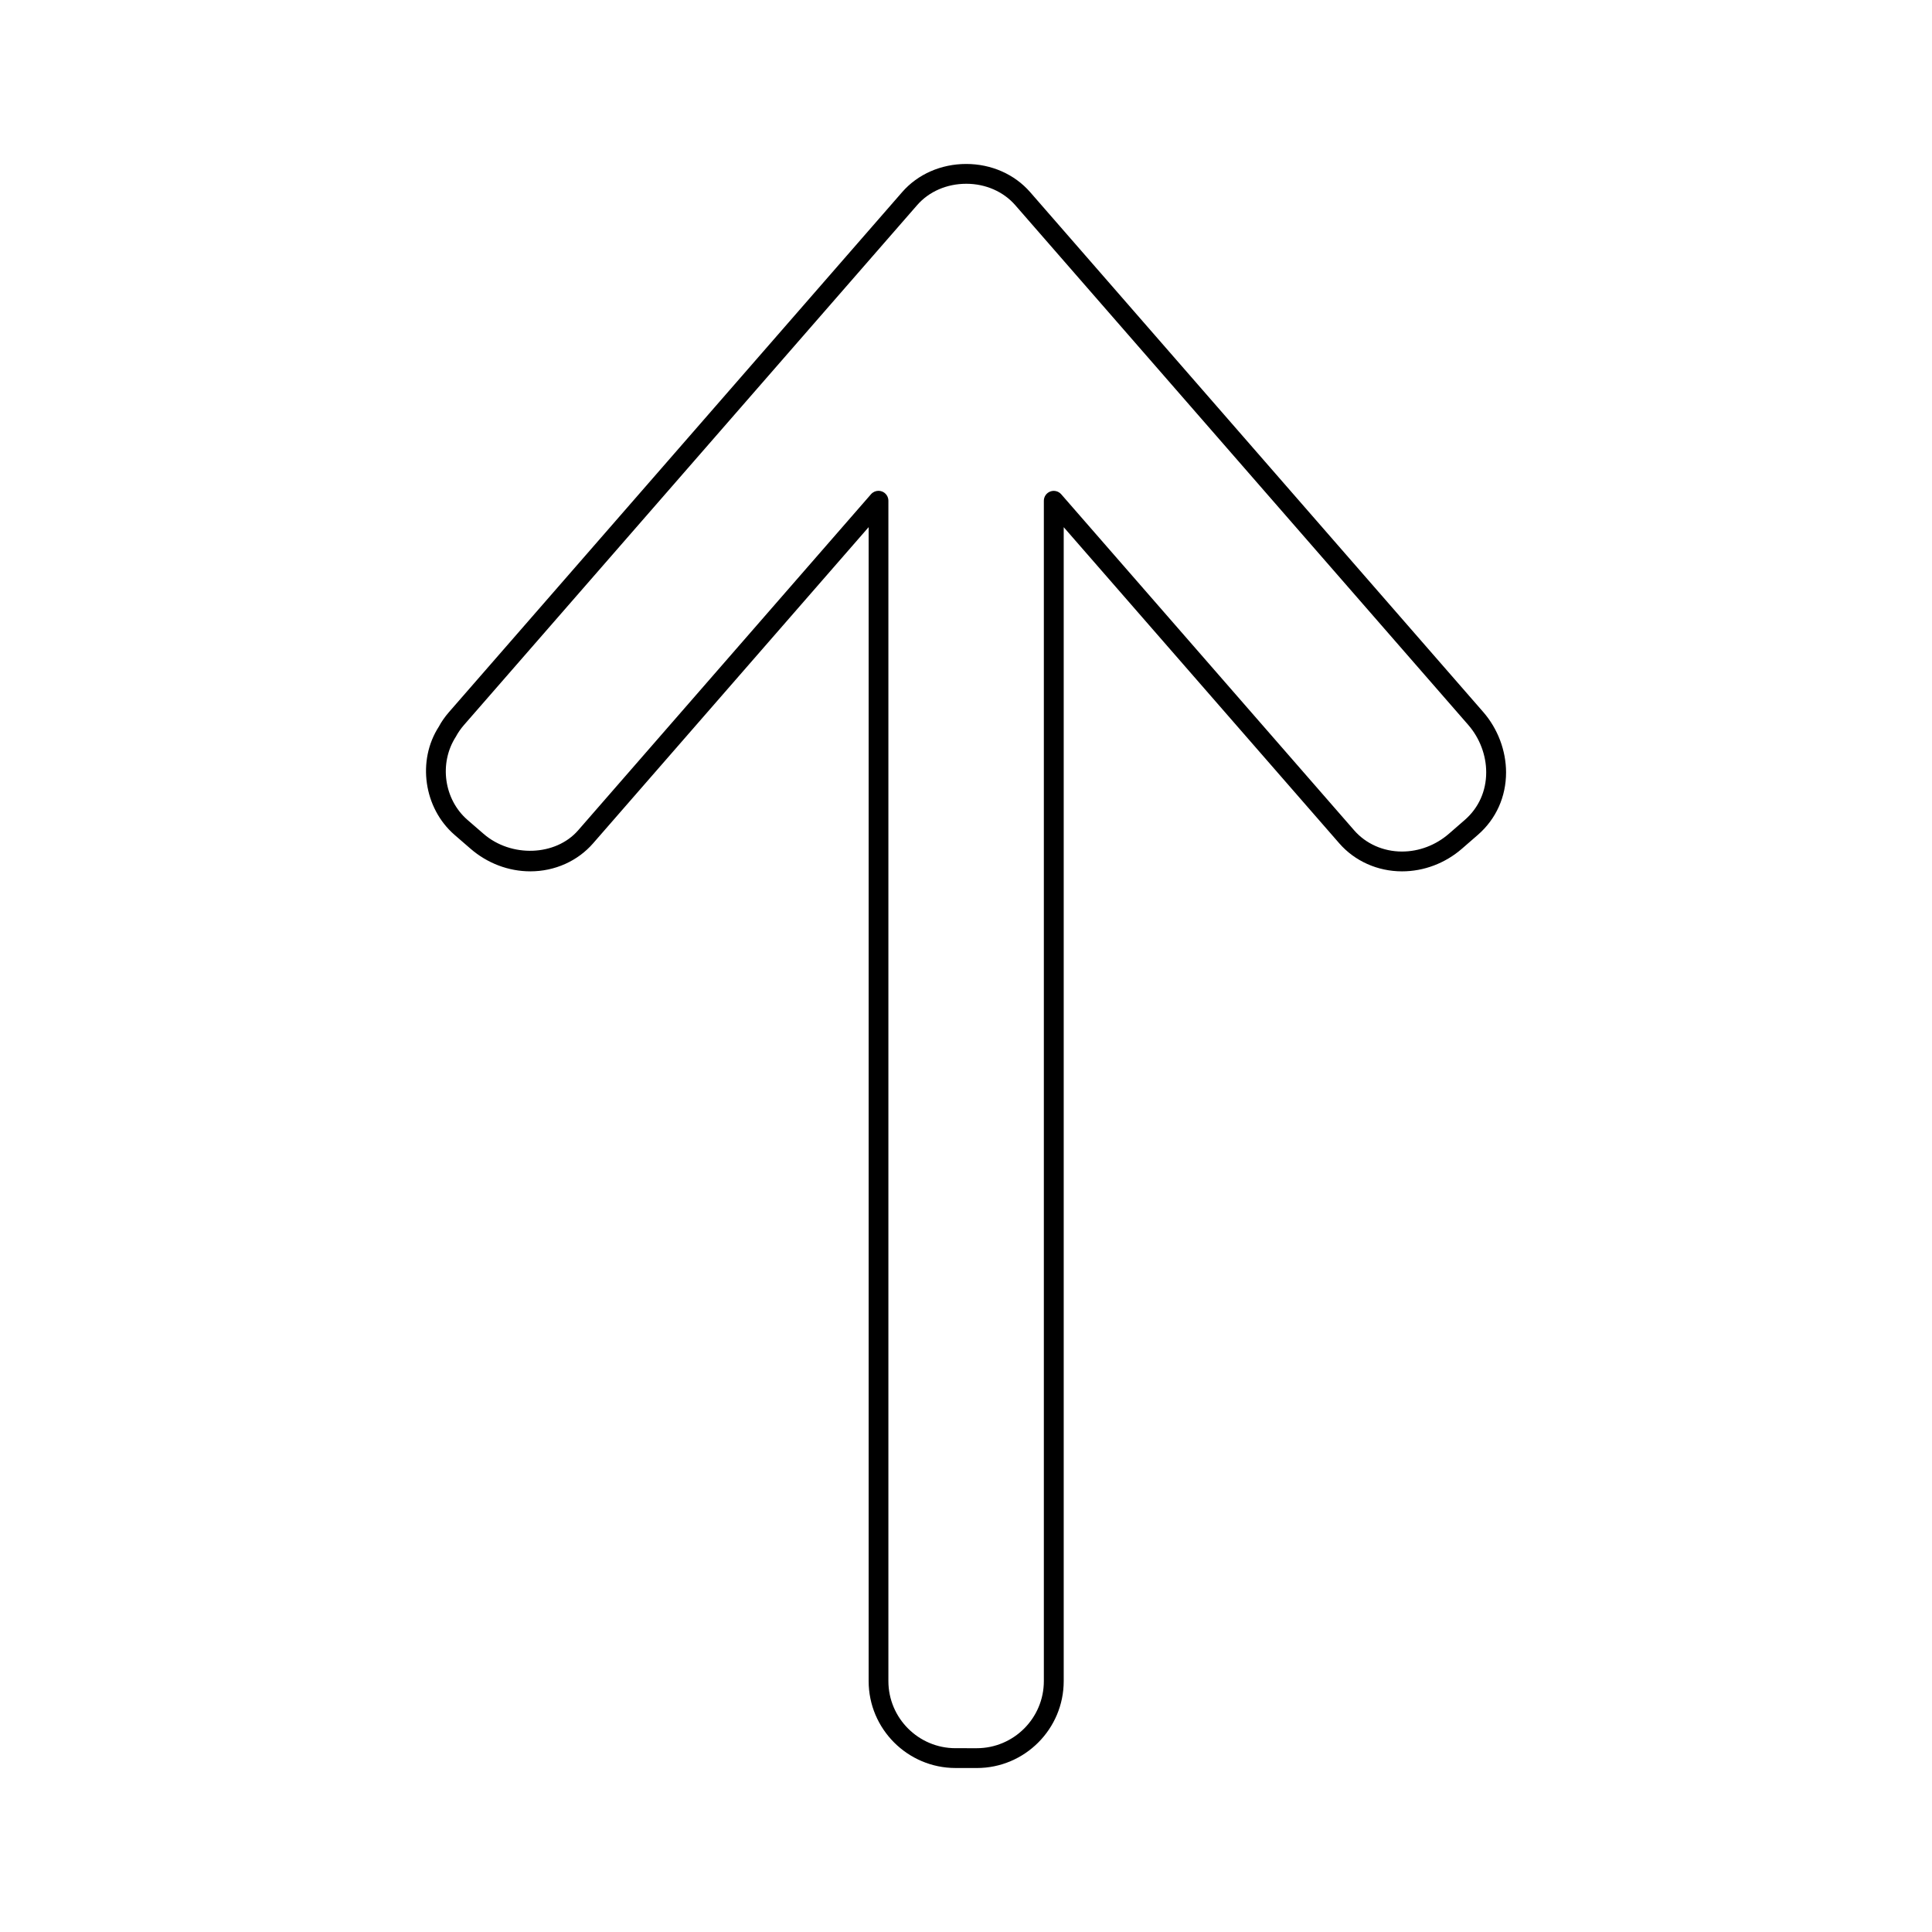 <?xml version="1.0" encoding="UTF-8"?>
<!-- Uploaded to: SVG Repo, www.svgrepo.com, Generator: SVG Repo Mixer Tools -->
<svg fill="#000000" width="800px" height="800px" version="1.1" viewBox="144 144 512 512" xmlns="http://www.w3.org/2000/svg">
 <path d="m537.08 332.7-120.06-137.76c-4.137-4.758-10.312-7.488-16.969-7.488-6.672 0-12.863 2.731-16.984 7.477l-120.07 137.77c-1.098 1.258-2.074 2.664-2.691 3.856-5.824 8.988-4.016 21.578 4.125 28.668l4.258 3.688c4.457 3.871 10.086 6.004 15.863 6.004 6.461 0 12.523-2.707 16.633-7.43l73.016-83.789v305.81c0 12.699 10.34 23.035 23.039 23.035l5.625 0.004h0.004c12.695 0 23.027-10.332 23.027-23.035v-305.8l73.016 83.77c4.106 4.723 10.172 7.438 16.637 7.438 5.793 0 11.441-2.137 15.902-6.019l4.234-3.68c4.801-4.191 7.441-10.07 7.438-16.535-0.004-5.754-2.199-11.574-6.039-15.977zm-4.859 28.559-4.231 3.68c-3.512 3.051-7.934 4.727-12.457 4.727-4.945 0-9.562-2.051-12.676-5.633l-77.621-89.047c-0.719-0.824-1.879-1.117-2.898-0.734-1.023 0.383-1.707 1.363-1.707 2.457v312.8c0 9.805-7.981 17.785-17.781 17.785l-5.637-0.004c-9.805 0-17.781-7.981-17.781-17.785v-312.81c0-1.09-0.676-2.074-1.707-2.457-0.301-0.109-0.609-0.168-0.918-0.168-0.746 0-1.469 0.32-1.977 0.898l-77.613 89.074c-5.953 6.848-17.77 7.289-25.09 0.914l-4.258-3.688c-6.207-5.406-7.598-15.004-3.051-22.051 0.551-1.039 1.285-2.098 2.125-3.066l120.09-137.77c3.129-3.609 7.871-5.68 13.047-5.68 5.113 0 9.84 2.074 12.984 5.684l120.06 137.75c3.012 3.465 4.738 8.023 4.734 12.531 0.008 4.941-1.996 9.414-5.637 12.59z"/>
</svg>